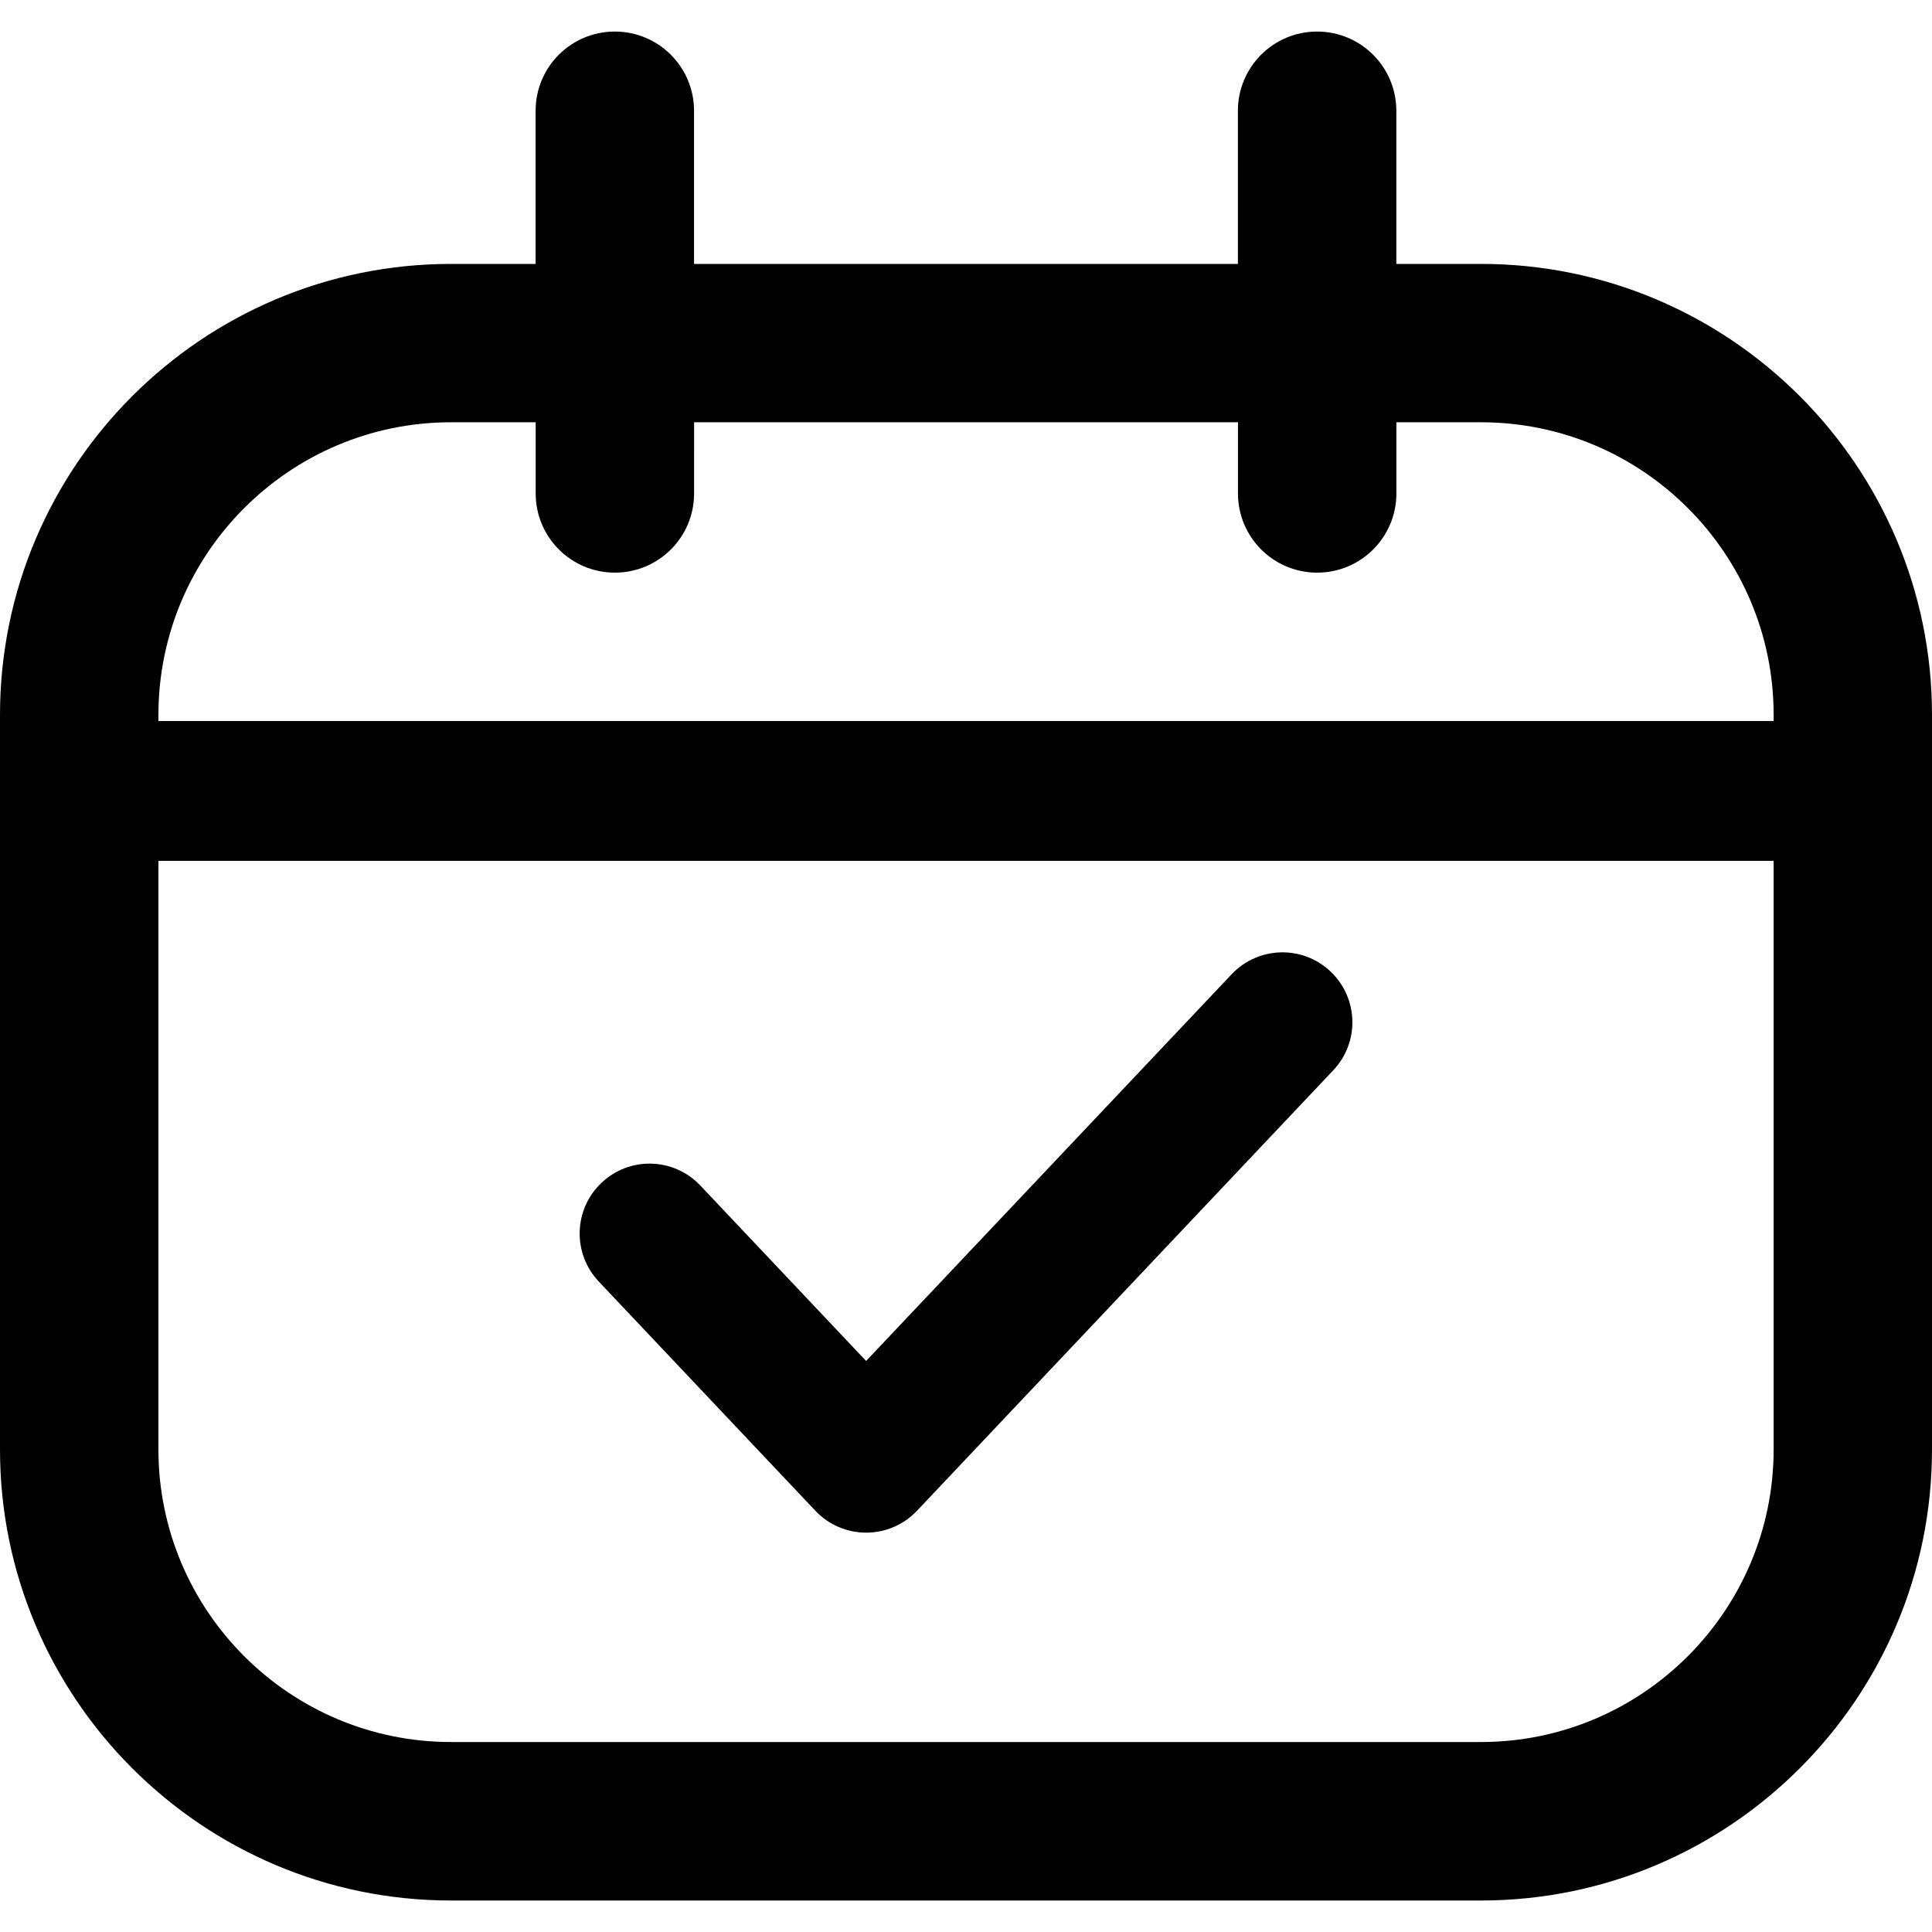 <?xml version="1.0" encoding="utf-8"?>
<!-- Generator: Adobe Illustrator 28.3.0, SVG Export Plug-In . SVG Version: 6.00 Build 0)  -->
<svg version="1.1" id="Layer_1" xmlns="http://www.w3.org/2000/svg" xmlns:xlink="http://www.w3.org/1999/xlink" x="0px" y="0px"
	 viewBox="0 0 30 30" style="enable-background:new 0 0 30 30;" xml:space="preserve">
<g>
	<path d="M22.997,4.098h-1.315V1.72c0-0.679-0.55-1.23-1.23-1.23c-0.679,0-1.23,0.55-1.23,1.23
		v2.378h-8.445V1.72c0-0.679-0.55-1.23-1.23-1.23c-0.679,0-1.23,0.55-1.23,1.23v2.378H7.003
		C3.141,4.098,0,7.239,0,11.101v11.407c0,3.862,3.141,7.003,7.003,7.003h15.994
		c3.862,0,7.003-3.141,7.003-7.003V11.101C30,7.239,26.859,4.098,22.997,4.098z M7.003,6.557h1.315
		v1.105c0,0.679,0.55,1.23,1.23,1.23c0.679,0,1.23-0.55,1.23-1.23V6.557h8.445v1.105
		c0,0.679,0.55,1.23,1.23,1.23c0.679,0,1.23-0.55,1.23-1.23V6.557h1.315
		c2.505,0,4.543,2.038,4.543,4.543v0.096H2.46V11.101C2.46,8.595,4.498,6.557,7.003,6.557z
		 M22.997,27.05H7.003c-2.505,0-4.543-2.038-4.543-4.543v-9.14h25.081v9.14
		C27.54,25.012,25.502,27.05,22.997,27.05z"/>
	<path d="M19.125,15.128l-5.676,6.005l-2.574-2.724c-0.412-0.436-1.099-0.456-1.534-0.043
		c-0.436,0.411-0.455,1.098-0.043,1.534l3.363,3.559c0.205,0.217,0.49,0.34,0.789,0.34
		s0.584-0.123,0.789-0.34l6.464-6.84c0.412-0.436,0.392-1.122-0.043-1.534
		C20.225,14.673,19.537,14.692,19.125,15.128z"/>
</g>
</svg>
